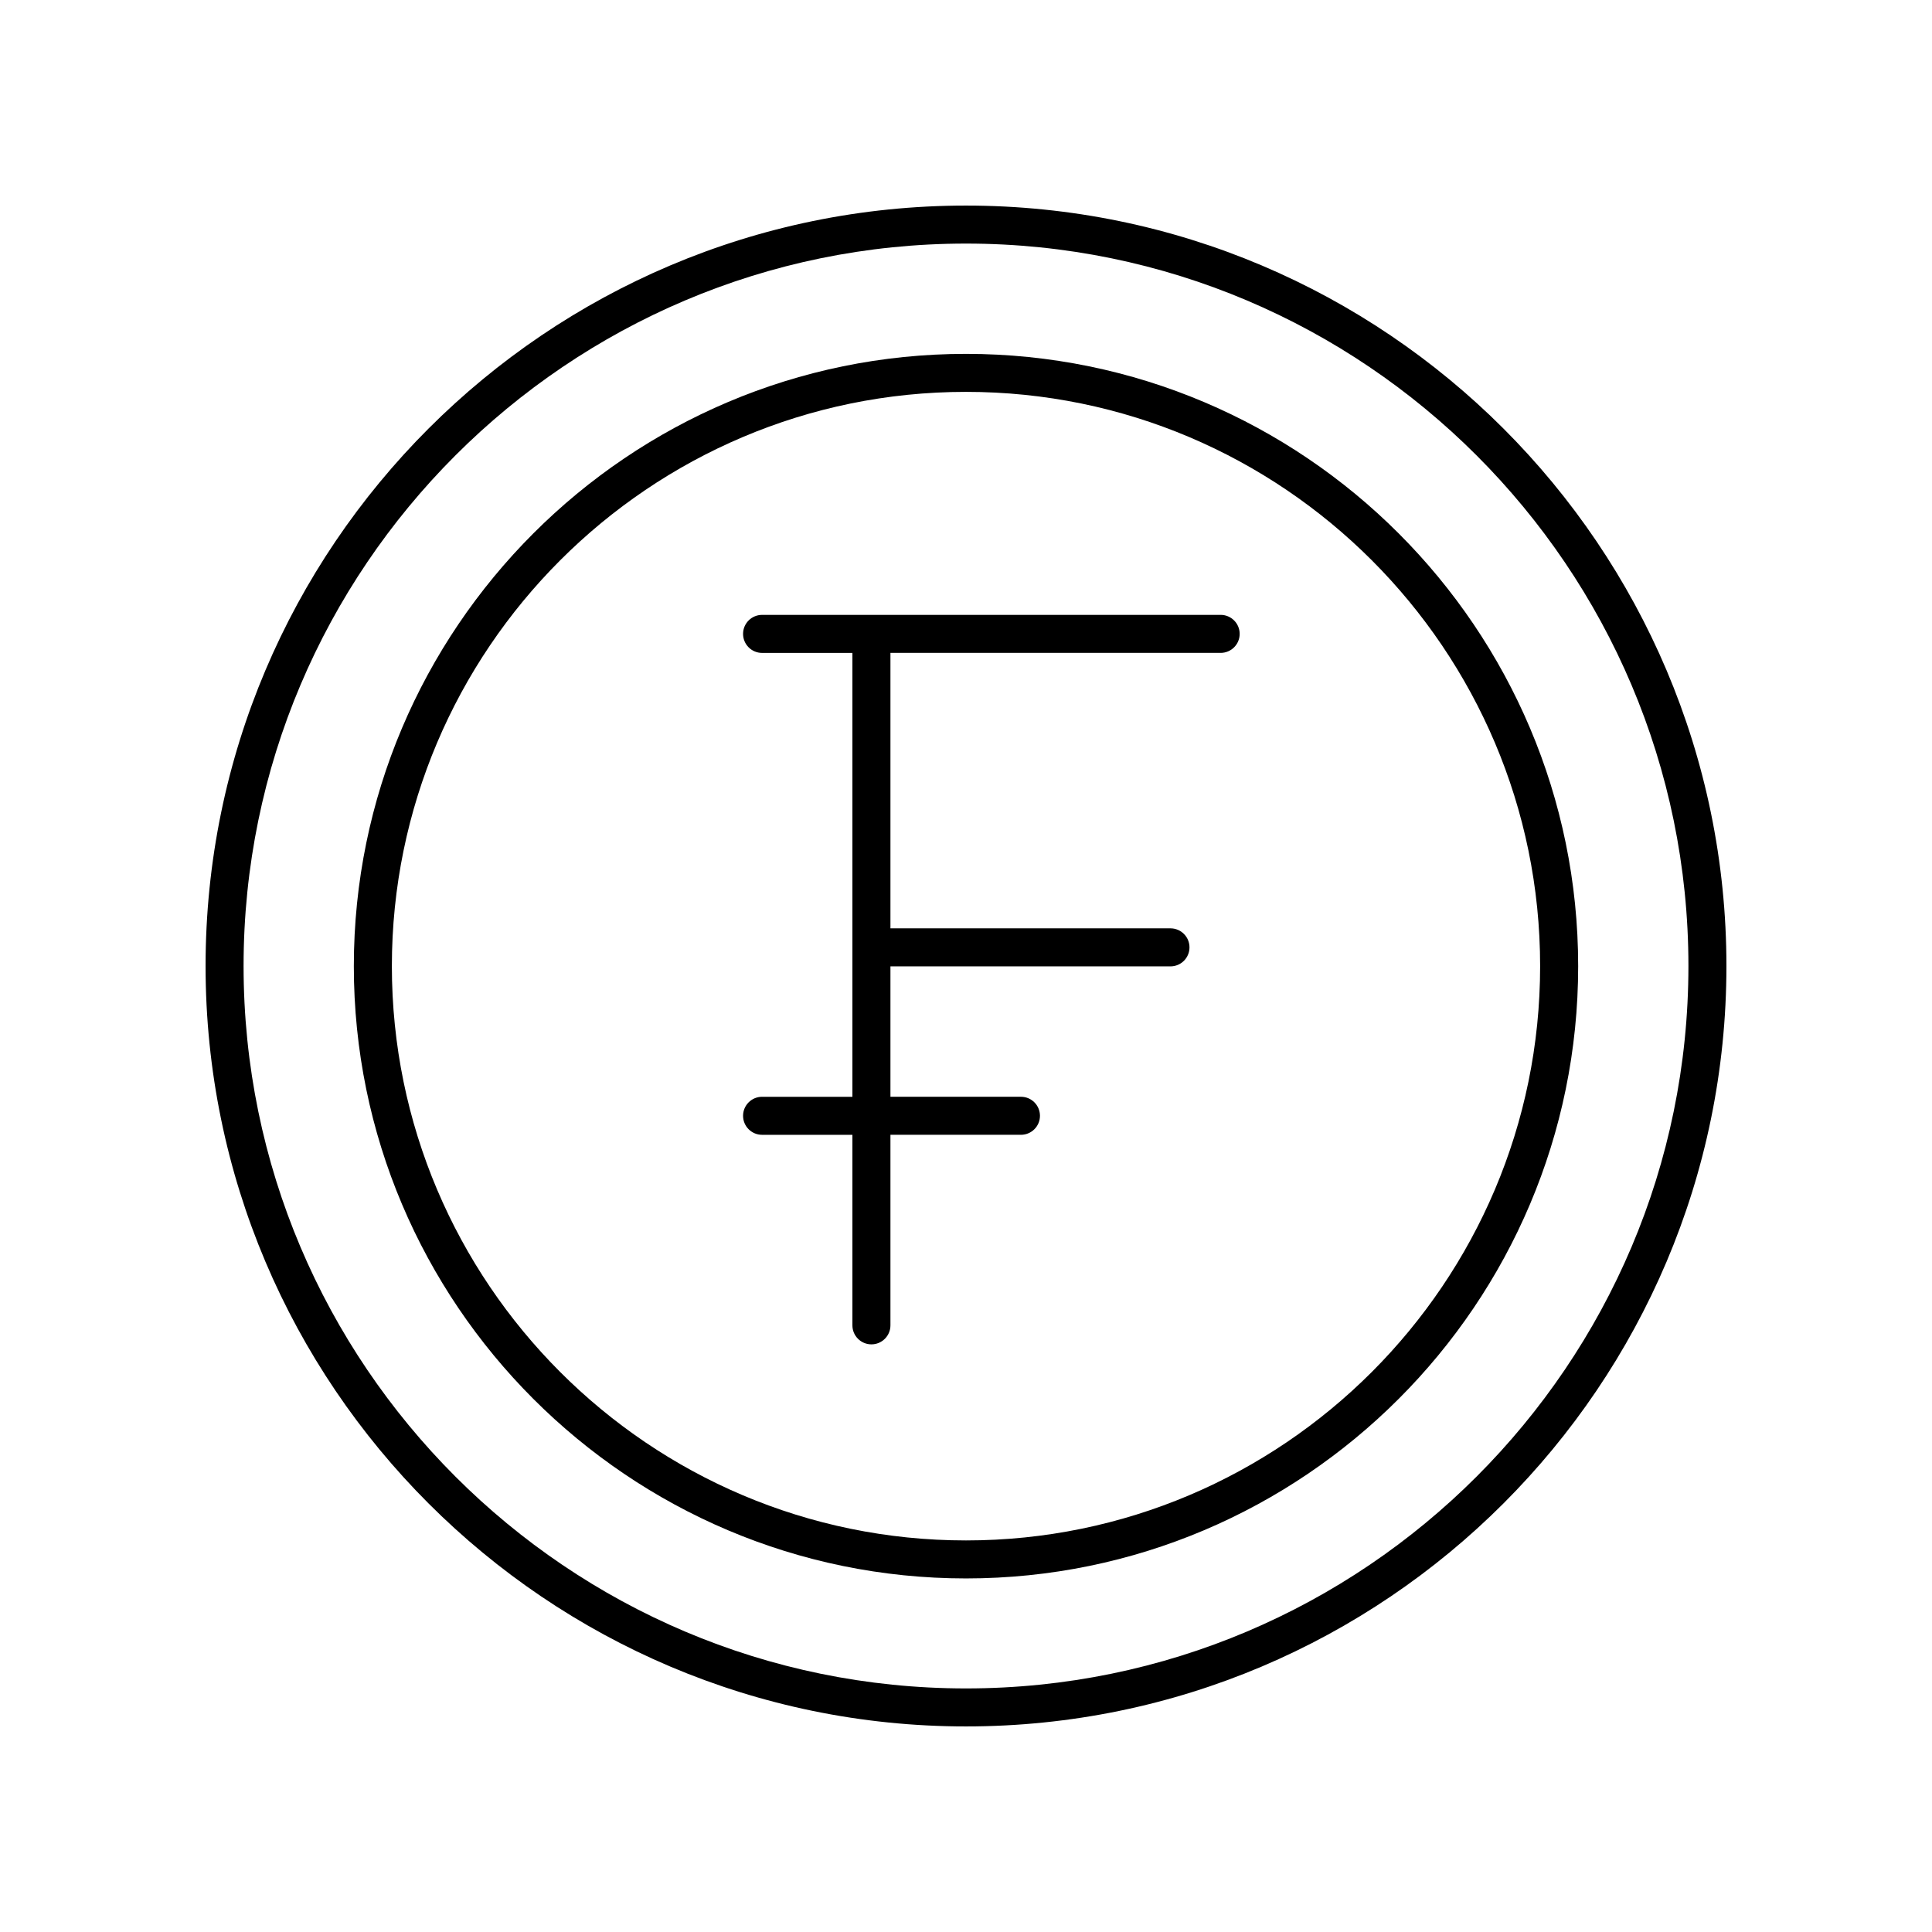 <?xml version="1.0" encoding="UTF-8"?>
<!-- The Best Svg Icon site in the world: iconSvg.co, Visit us! https://iconsvg.co -->
<svg fill="#000000" width="800px" height="800px" version="1.1" viewBox="144 144 512 512" xmlns="http://www.w3.org/2000/svg">
 <g>
  <path d="m400 237.78c-89.453 0-162.23 72.793-162.23 162.26-0.004 89.469 72.773 162.26 162.23 162.26s162.23-72.793 162.23-162.26-72.773-162.26-162.23-162.26zm0 314.45c-83.895 0-152.15-68.27-152.15-152.19 0-83.914 68.254-152.19 152.15-152.19 83.895 0 152.15 68.27 152.15 152.19-0.004 83.914-68.258 152.19-152.15 152.19z"/>
  <path d="m467.48 306.95h-121.52c-2.781 0-5.039 2.254-5.039 5.039 0 2.781 2.254 5.039 5.039 5.039h23.938v117.63h-23.938c-2.781 0-5.039 2.254-5.039 5.039 0 2.781 2.254 5.039 5.039 5.039h23.938v50.492c0 2.781 2.254 5.039 5.039 5.039 2.781 0 5.039-2.254 5.039-5.039v-50.496h34.586c2.781 0 5.039-2.254 5.039-5.039 0-2.781-2.254-5.039-5.039-5.039h-34.586v-34.555h74.211c2.781 0 5.039-2.254 5.039-5.039 0-2.781-2.254-5.039-5.039-5.039l-74.211 0.004v-73.004h87.512c2.781 0 5.039-2.254 5.039-5.039-0.004-2.781-2.258-5.035-5.043-5.035z"/>
  <path d="m400 198.48c-111.12 0-201.52 90.402-201.52 201.52s90.402 201.52 201.52 201.52 201.52-90.402 201.52-201.52-90.402-201.52-201.52-201.52zm0 392.97c-105.56 0-191.45-85.883-191.45-191.45 0-105.56 85.883-191.45 191.45-191.45 105.56 0 191.45 85.883 191.45 191.45-0.004 105.57-85.887 191.45-191.45 191.45z"/>
 </g>
</svg>